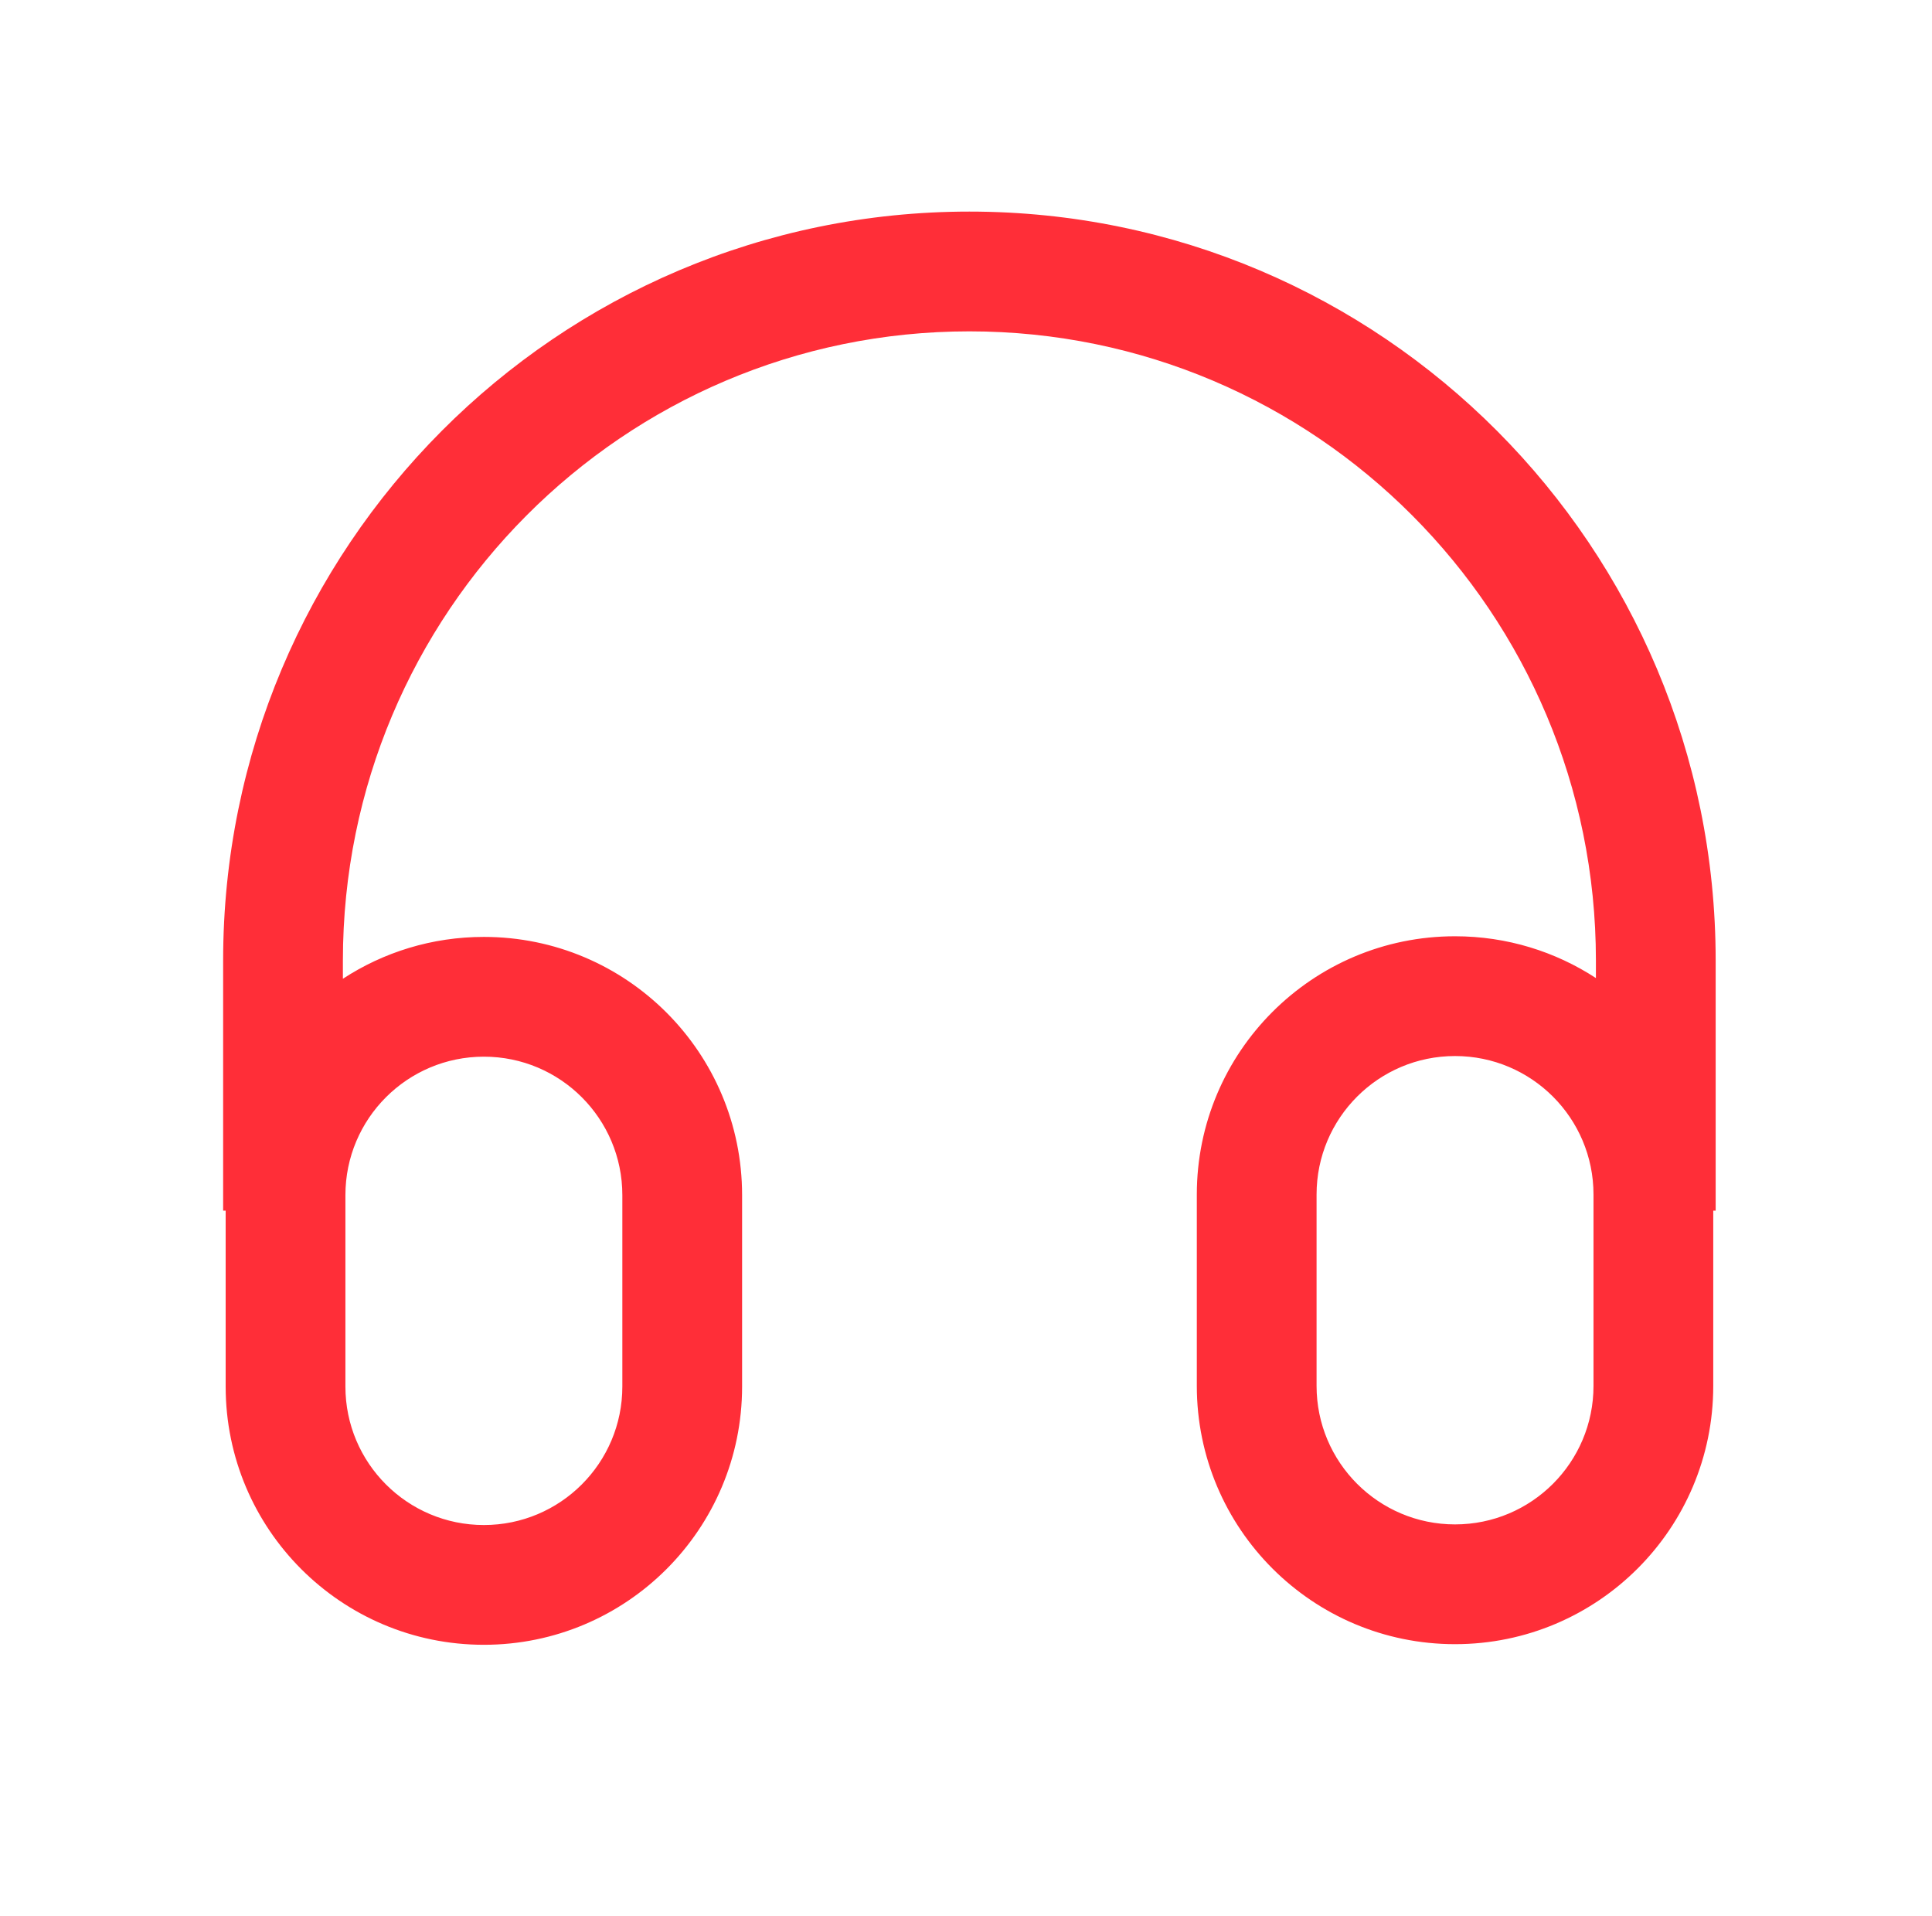 <svg width="121" height="120" viewBox="0 0 121 120" fill="none" xmlns="http://www.w3.org/2000/svg">
<path fill-rule="evenodd" clip-rule="evenodd" d="M13.975 60.146C13.975 34.259 34.887 13.25 60.713 13.25C86.539 13.25 107.451 34.259 107.451 60.146V75.813H107.3V86.789C107.3 95.72 100.06 102.961 91.128 102.961C82.197 102.961 74.956 95.72 74.956 86.789V74.803C74.956 65.872 82.197 58.631 91.128 58.631C94.383 58.631 97.414 59.593 99.951 61.248V60.146C99.951 38.375 82.371 20.75 60.713 20.75C39.055 20.75 21.475 38.375 21.475 60.146V61.292C24.014 59.634 27.047 58.671 30.305 58.671C39.237 58.671 46.477 65.911 46.477 74.843V86.828C46.477 95.76 39.237 103 30.305 103C21.374 103 14.133 95.76 14.133 86.828V75.813H13.975V60.146ZM38.977 86.828V74.843C38.977 70.053 35.094 66.171 30.305 66.171C25.516 66.171 21.633 70.053 21.633 74.843V86.828C21.633 91.617 25.516 95.5 30.305 95.5C35.094 95.5 38.977 91.617 38.977 86.828ZM99.8 74.803V86.789C99.8 91.578 95.917 95.461 91.128 95.461C86.339 95.461 82.456 91.578 82.456 86.789V74.803C82.456 70.014 86.339 66.131 91.128 66.131C95.917 66.131 99.8 70.014 99.8 74.803Z" fill="#FF2E38"/>
</svg>

